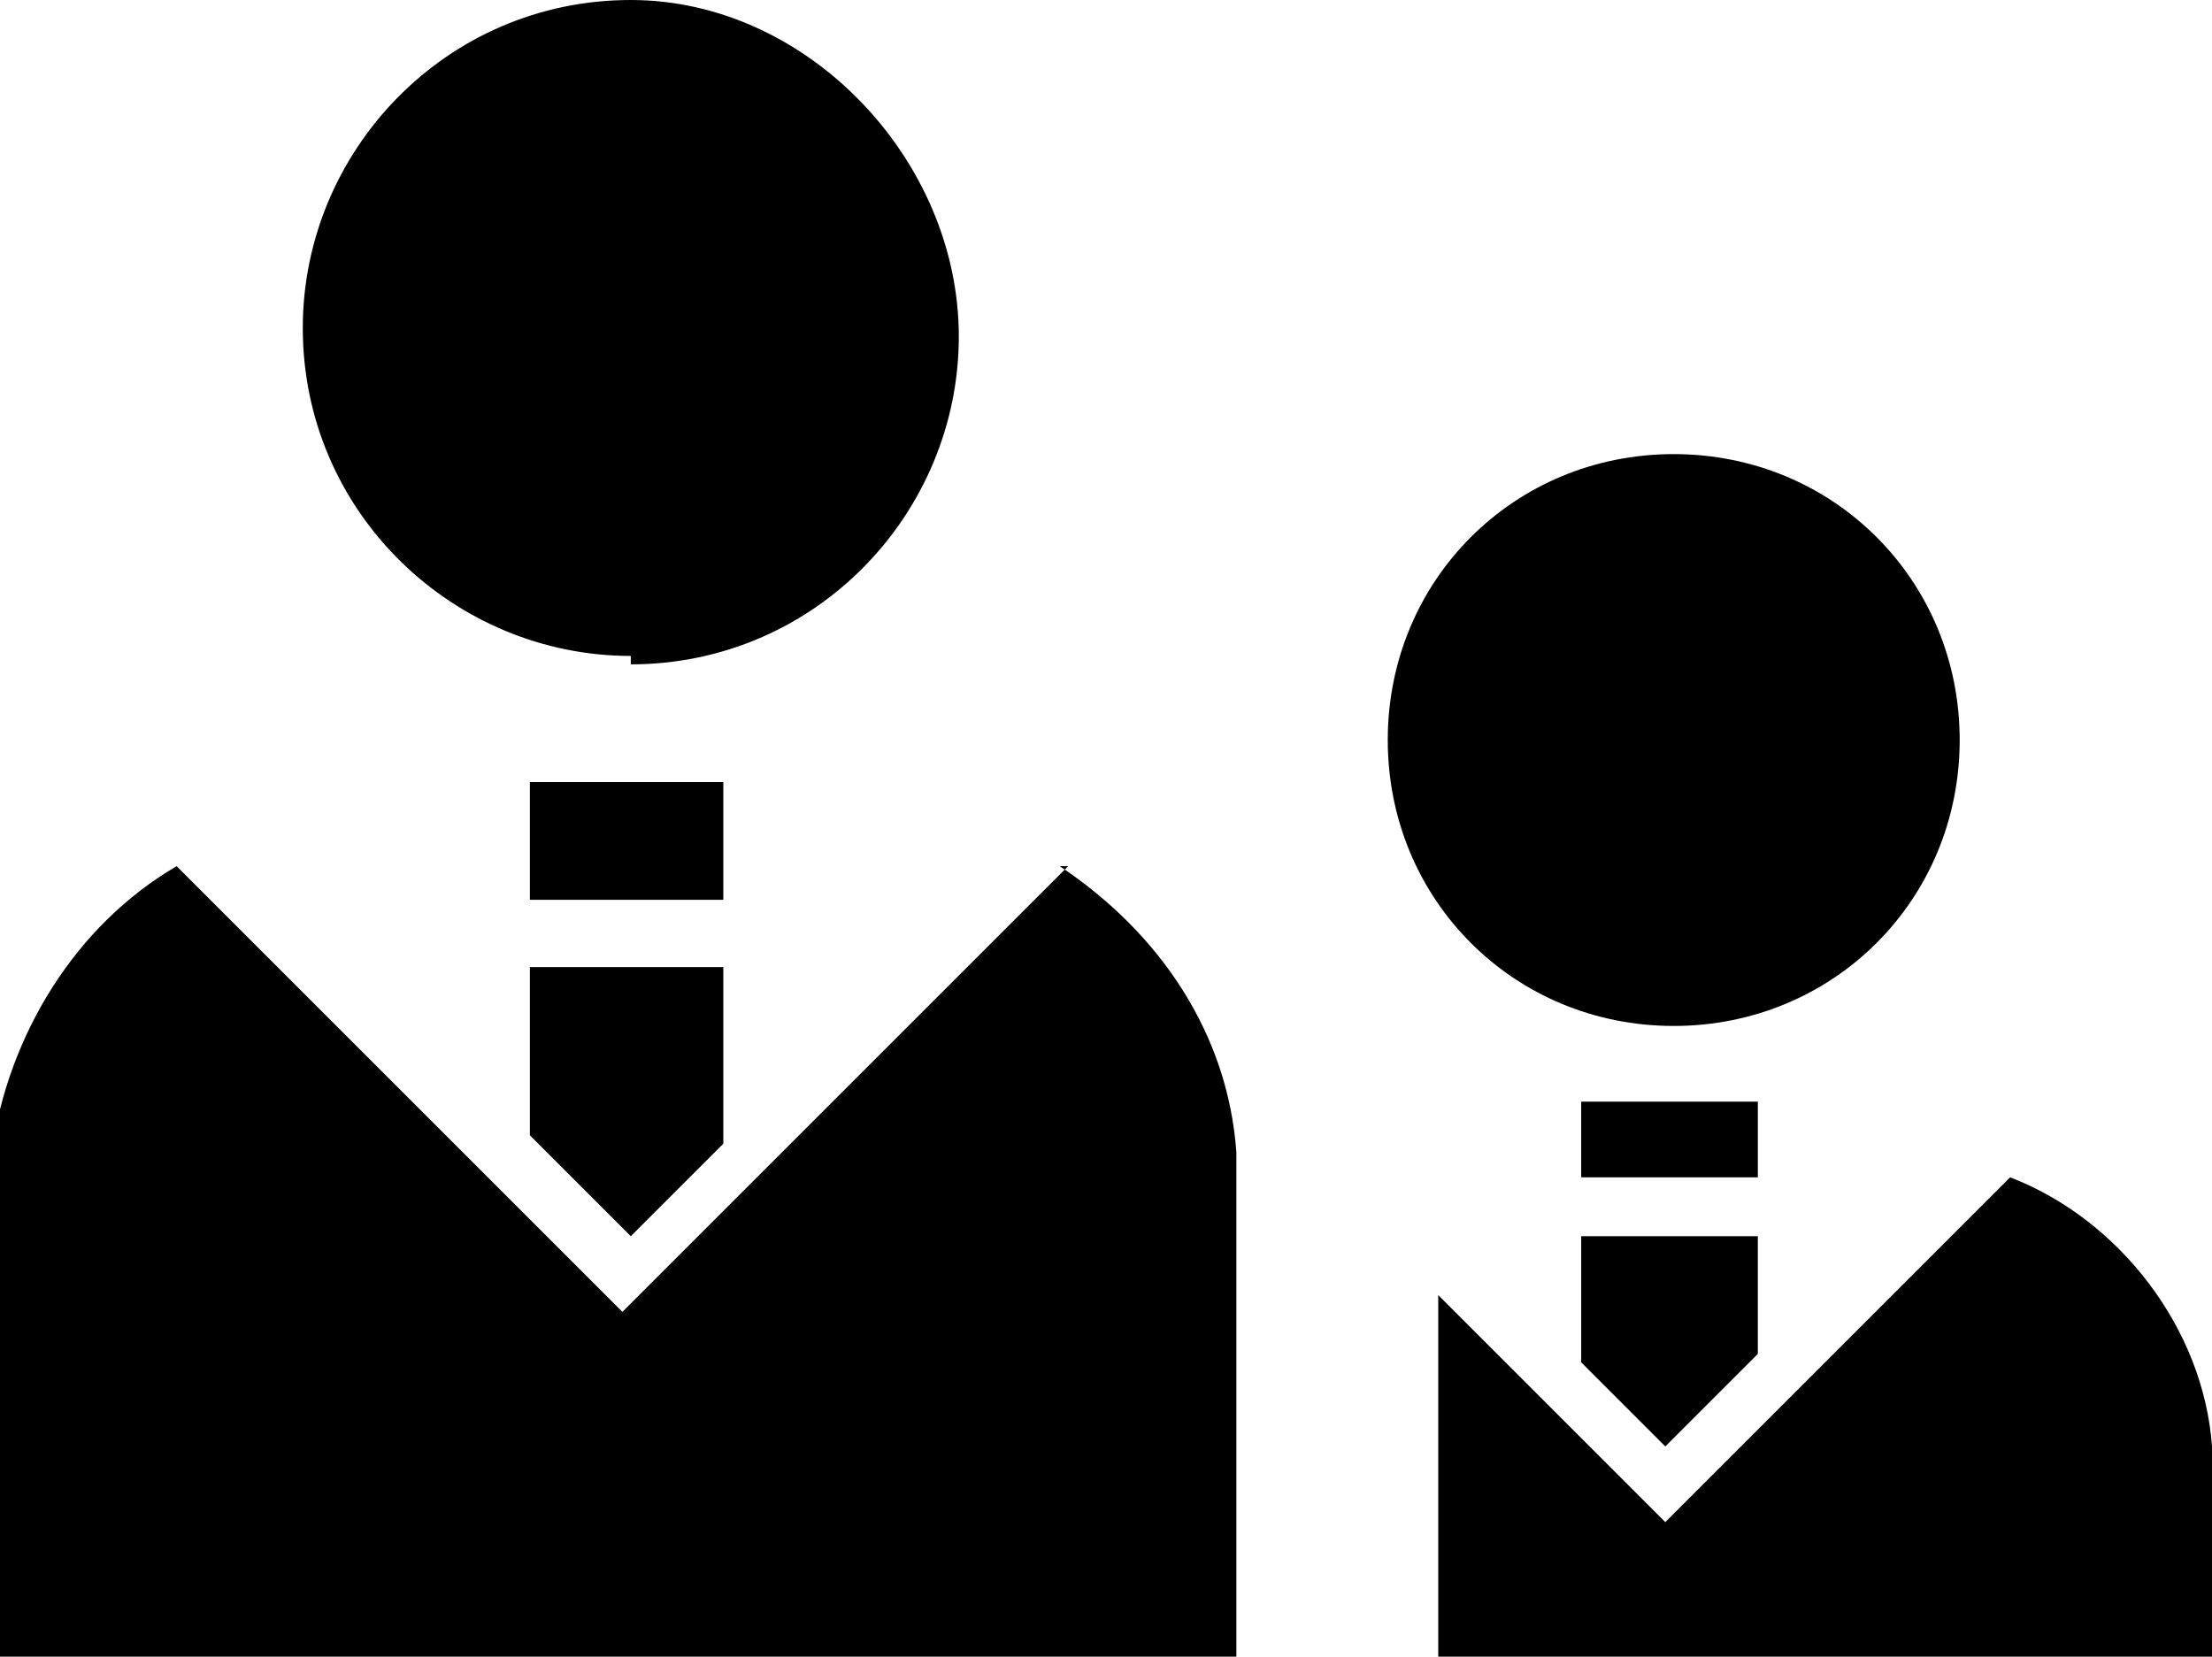 <?xml version="1.0" encoding="UTF-8"?>
<svg id="_レイヤー_1" data-name="レイヤー 1" xmlns="http://www.w3.org/2000/svg" version="1.1" viewBox="0 0 26.3 19.7">
  <defs>
    <style>
      .cls-1 {
        fill: #000;
        stroke-width: 0px;
      }
    </style>
  </defs>
  <path class="cls-1" d="M7.5,7.9c2.2,0,3.9-1.8,3.9-3.9S9.6,0,7.5,0c-2.2,0-3.9,1.8-3.9,3.9h0c0,2.2,1.8,3.9,3.9,3.9Z"/>
  <path class="cls-1" d="M12.7,10.3l-5.3,5.3-5.3-5.3c-1.2.7-2,2-2.2,3.4v6h14.8v-6c-.1-1.4-.9-2.6-2.1-3.4Z"/>
  <path class="cls-1" d="M6.3,13.5l1.2,1.2,1.1-1.1v-2.1h-2.3v2Z"/>
  <rect class="cls-1" x="6.3" y="9.3" width="2.3" height="1.4"/>
  <path class="cls-1" d="M19.9,12.2c1.9,0,3.4-1.5,3.4-3.4,0-1.9-1.5-3.4-3.4-3.4-1.9,0-3.4,1.5-3.4,3.4h0c0,1.9,1.5,3.4,3.4,3.4h0Z"/>
  <path class="cls-1" d="M23.9,14l-4.1,4.1-2.7-2.7v4.3h9.2v-2.5c-.1-1.4-1.1-2.7-2.4-3.2Z"/>
  <path class="cls-1" d="M19.8,17.2l1.1-1.1v-1.4h-2.1v1.5l1,1Z"/>
  <rect class="cls-1" x="18.8" y="13.1" width="2.1" height=".9"/>
</svg>